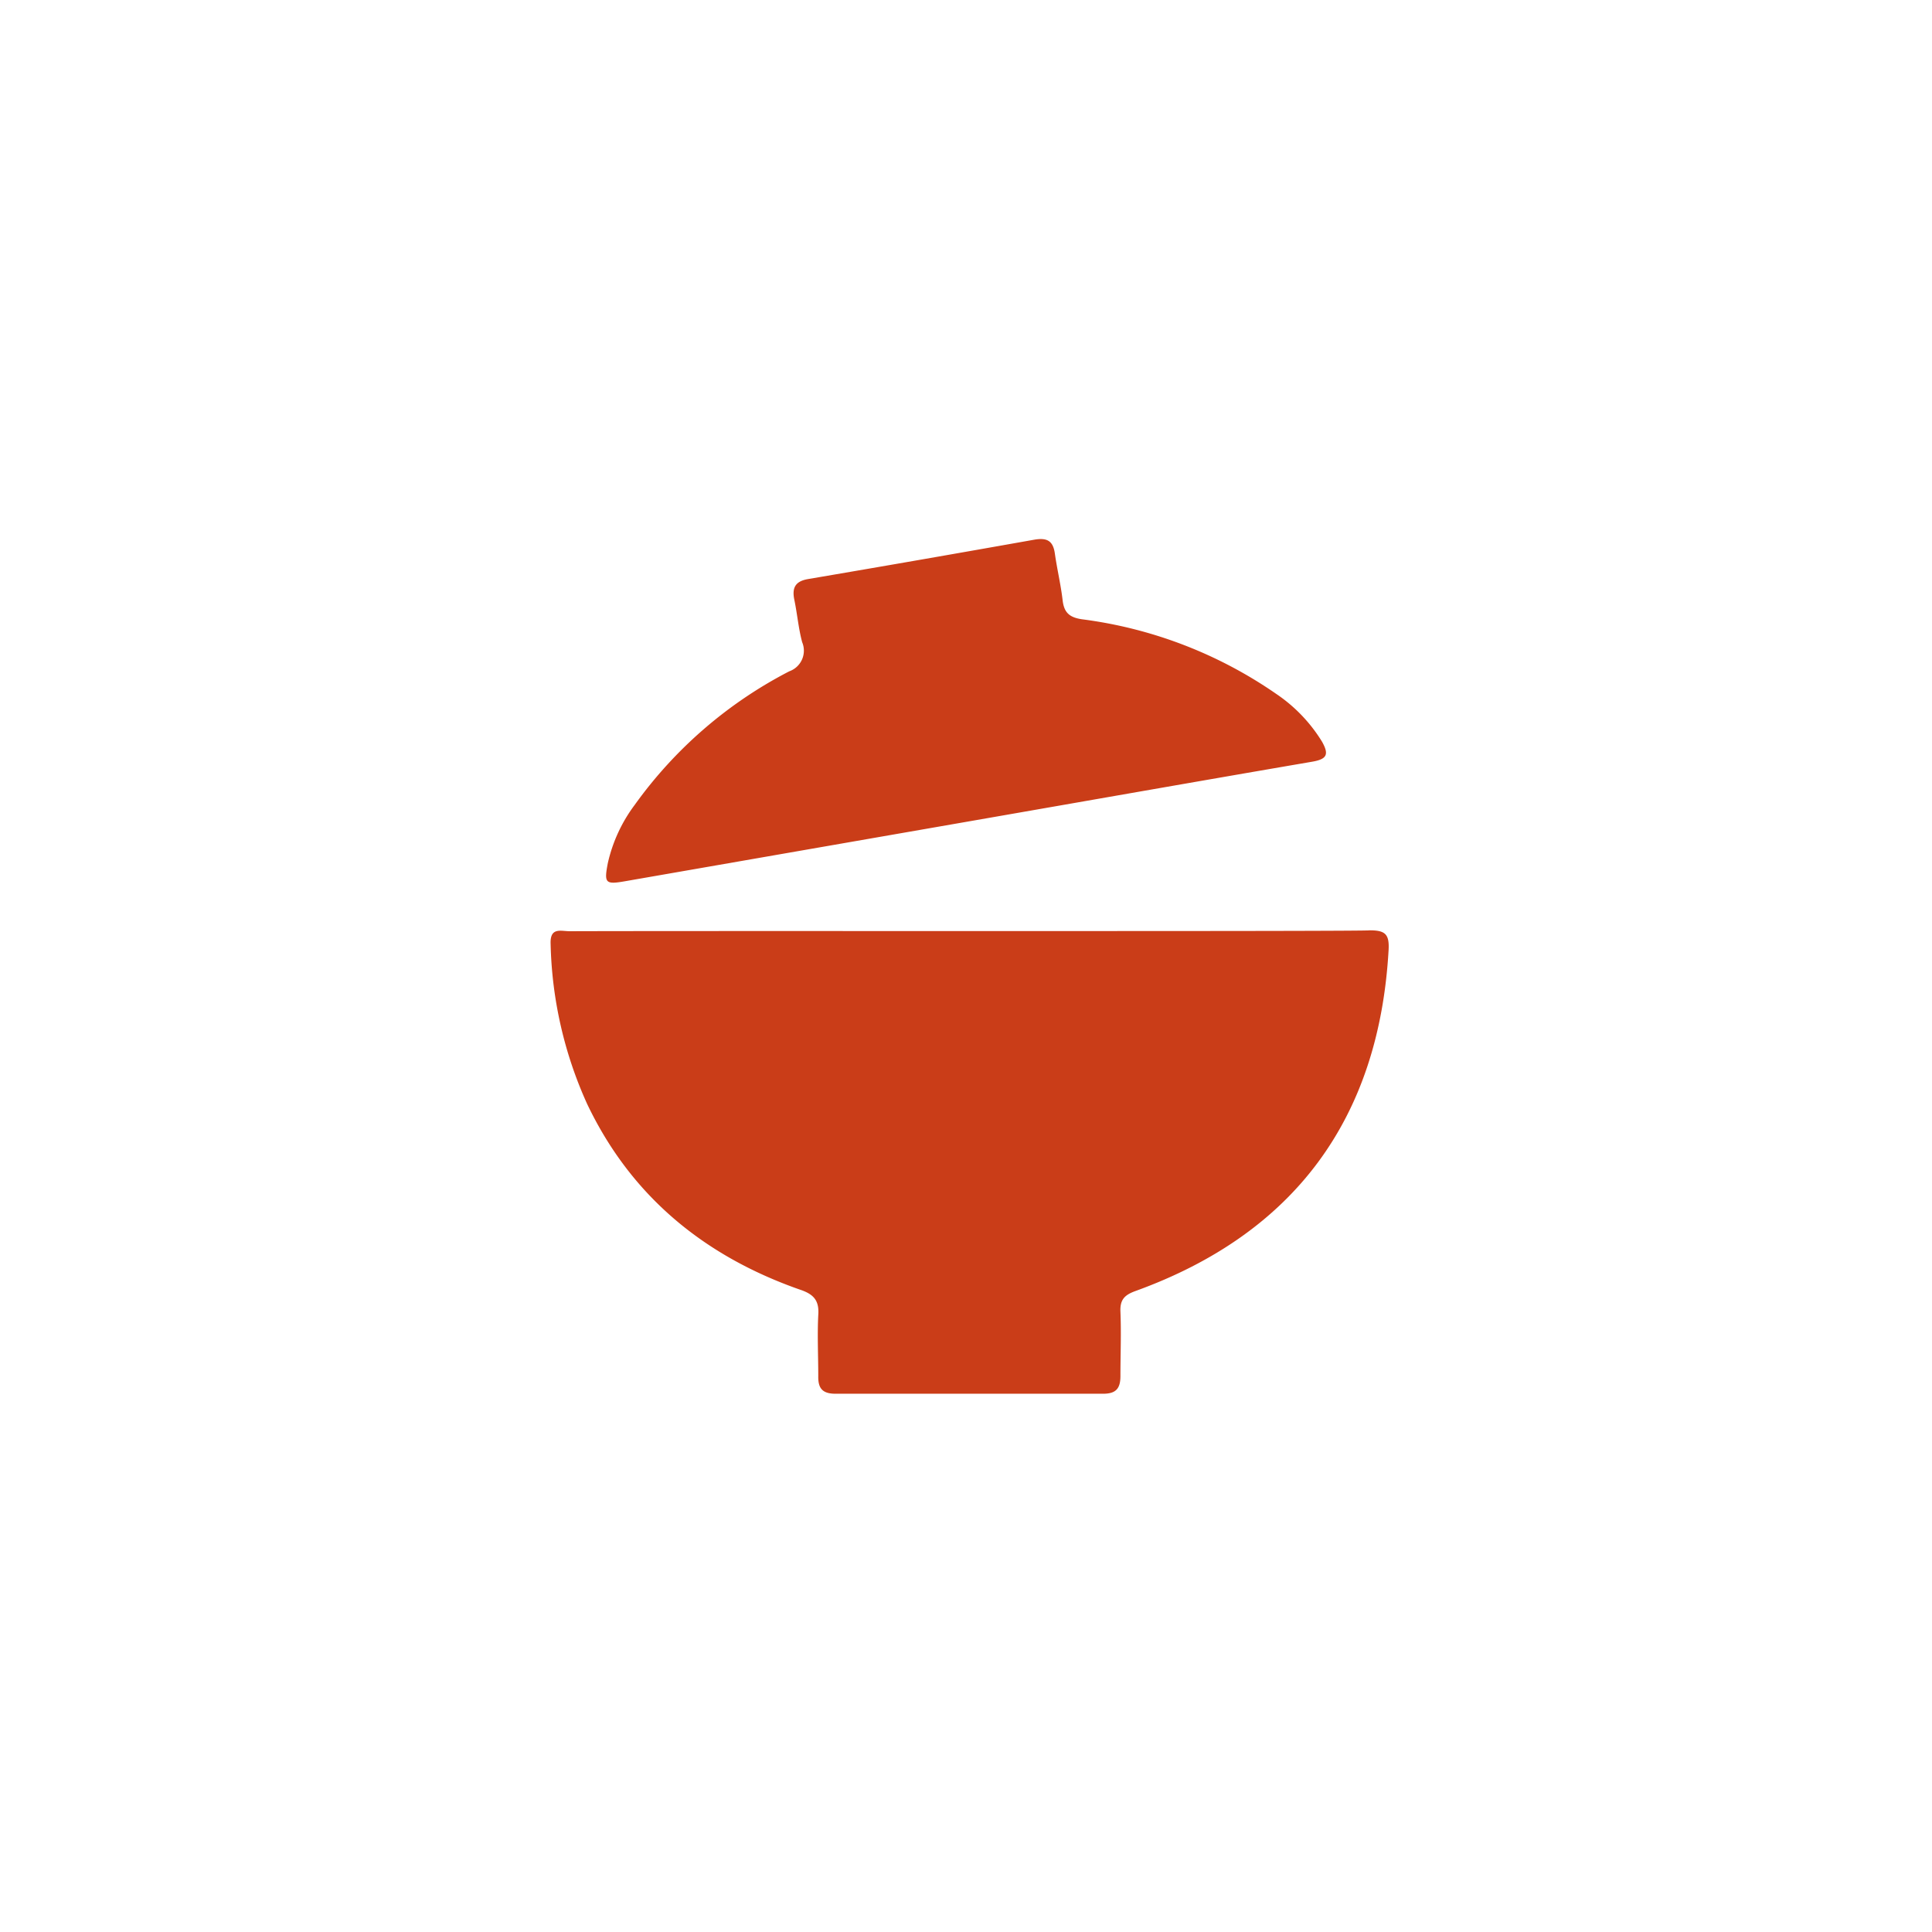 <svg xmlns="http://www.w3.org/2000/svg" viewBox="0 0 150 150"><defs><style>.cls-1{fill:#eff1ef;}.cls-2{fill:#ca3d18;}</style></defs><title>アセット 20</title><g id="レイヤー_2" data-name="レイヤー 2"><g id="イラスト"><path class="cls-2" d="M106.34,72.23c1.2,0,1.54.29,1.47,1.53-.74,13.08-7.3,22-19.64,26.47-.86.31-1.22.67-1.18,1.61.07,1.67,0,3.35,0,5,0,1-.38,1.37-1.35,1.37q-10.38,0-20.76,0c-1,0-1.37-.39-1.35-1.37,0-1.57-.08-3.16,0-4.73.09-1.19-.4-1.65-1.47-2C54.7,97.52,49,92.89,45.58,85.7a31.77,31.77,0,0,1-2.83-12.4c-.06-1.34.79-1,1.49-1C54.61,72.26,106.34,72.33,106.34,72.23Z"/><path class="cls-2" d="M75.18,63.78l-26.6,4.63c-1.58.28-1.69.17-1.39-1.39a11.87,11.87,0,0,1,2.09-4.53,33.86,33.86,0,0,1,12-10.37,1.7,1.7,0,0,0,1-2.26c-.29-1.08-.38-2.2-.61-3.3-.19-.93.08-1.43,1.06-1.6q8.81-1.5,17.58-3.06c1-.17,1.45.1,1.59,1.08.17,1.21.46,2.4.6,3.61.11.95.5,1.34,1.5,1.49a34.08,34.08,0,0,1,15.08,5.79,12.12,12.12,0,0,1,3.56,3.71c.56,1,.39,1.36-.77,1.56C93,60.66,84.09,62.23,75.18,63.78Z"/></g></g></svg>